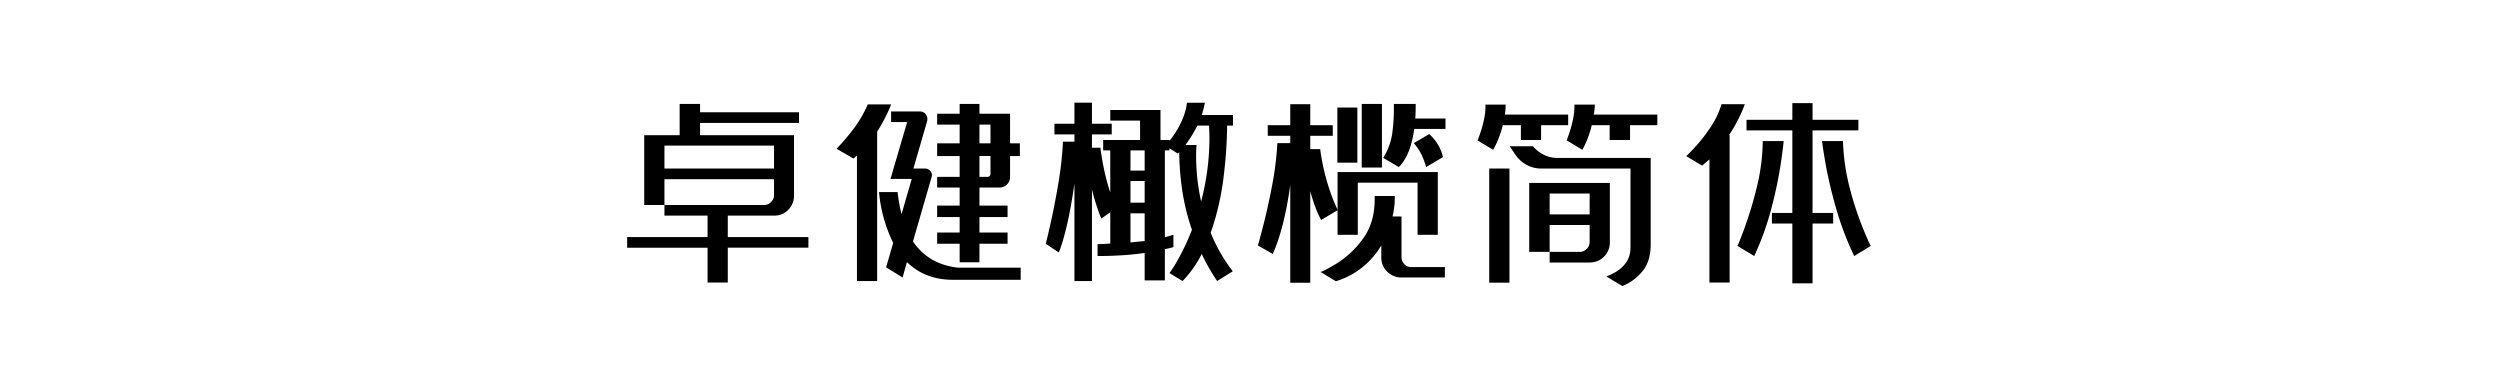 <svg xmlns="http://www.w3.org/2000/svg" width="900" height="140" viewBox="0 0 900 140">
  <defs>
    <style>
      .cls-1 {
        fill-rule: evenodd;
      }
    </style>
  </defs>
  <path id="卓健橄榄简体" class="cls-1" d="M291.023,85.347H262V77.622h16.725a6.822,6.822,0,0,0,5.063-2.1,7.1,7.1,0,0,0,2.062-5.175V48.672H252.023V44.247h35.625V40.422H252.023v-3h-7.35v11.25h-12.75V73.8H239.2V64.5h39.45v5.7a3.508,3.508,0,0,1-1.05,2.513,3.411,3.411,0,0,1-2.55,1.087H239.2v3.825h15.525v7.725h-28.95v3.825h28.95V101.7H262V89.172h29.025V85.347ZM239.2,60.672v-8.25h39.45v8.25H239.2Zm106.275,33.75H352.6V87.747h10.125V83.7H352.6v-5.55h10.125V74.022H352.6V67.5h7.35a3.477,3.477,0,0,0,2.587-1.125,3.751,3.751,0,0,0,1.088-2.7v-7.5h3.525V51.6h-3.525V40.947H352.6V37.422h-7.125v3.525h-8.1v3.9h8.1V51.6h-8.1v4.575h8.1v7.5h-8.1V67.5h8.1v6.525h-8.1v4.125h8.1V83.7h-8.1v4.05h8.1v6.675ZM320.8,37.572h-8.4a42.253,42.253,0,0,1-5.213,8.925,69.17,69.17,0,0,1-6.037,7.05l6.075,3.525,1.275-1.05v45.15h7.275V47.4a56.036,56.036,0,0,0,3.562-6.45,30.466,30.466,0,0,0,1.463-3.375h0Zm24.15,58.8q-10.726-1.2-16.275-9.45l6.675-23.1a2.5,2.5,0,0,0,.15-0.75,2.257,2.257,0,0,0-.75-1.687,2.437,2.437,0,0,0-1.725-.712h-4.2l4.95-17.1a2.309,2.309,0,0,0,.075-0.675,2.809,2.809,0,0,0-.75-1.95,2.431,2.431,0,0,0-1.875-.825H320.8v3.825h5.775l-6,20.475h7.65L324.548,77.1a64.792,64.792,0,0,1-1.425-7.95h-6.675a51.929,51.929,0,0,0,5.1,18.3L319,96.222l5.925,3.675,1.575-5.55q6.525,6.374,16.5,6.375h24.45v-4.35h-22.5Zm7.65-51.525h3.975V51.6H352.6v-6.75Zm0,11.325h3.975v6.45a0.961,0.961,0,0,1-.338.75,1.059,1.059,0,0,1-.712.3H352.6v-7.5ZM443.872,41.4h-11.25a29.958,29.958,0,0,0,1.125-4.425H427.3a16.044,16.044,0,0,1-.45,2.513,26.049,26.049,0,0,1-1.875,5.025A30.661,30.661,0,0,1,421,50.7V50.4h-3.225V39.6H399.7v3.825h10.725V50.4H397.147v3.75h2.55V69.3a81.506,81.506,0,0,1-2.663-10.462q-0.862-4.838-.862-5.663H393.1v-4.8h7.125V44.547H393.1V36.972h-6.3v7.575h-7.2v3.825h7.2V51h-4.125a132.7,132.7,0,0,1-1.763,15.563q-1.388,8.139-2.925,14.85t-1.537,6.337l4.725,3.15q3.3-8.474,5.625-24.825v35.1h6.3V68.247q0.749,3,1.537,5.4t1.238,3.563q0.45,1.164.6,1.462l3.225-2.25v11.25q-1.952.151-3.113,0.188t-1.462.038v4.275q0.6,0,3-.037t6.187-.263q3.787-.225,7.763-0.825v9.9h7.275V89.7q1.8-.374,3.075-0.75V84.522l-3.075.9V54.147H421V53.4l3,1.875,0.525-.45a100.445,100.445,0,0,0,.937,12.713A78.843,78.843,0,0,0,429.1,82.722a83.4,83.4,0,0,1-3.525,7.912q-1.8,3.488-3,5.362T421,98.322l4.725,2.85a39.242,39.242,0,0,0,6.9-9.75,70.561,70.561,0,0,0,5.55,9.75l5.625-3.525a57.044,57.044,0,0,1-7.95-13.875,94.319,94.319,0,0,0,4.725-20.738,165.022,165.022,0,0,0,1.2-17.812h2.1V41.4ZM432.4,72.522A76.159,76.159,0,0,1,430.6,56.1q0-1.649.075-2.663c0.049-.675.075-1.087,0.075-1.237h-3.975a52.232,52.232,0,0,0,4.275-6.975h4.2q0.148,3,.15,4.5a89.888,89.888,0,0,1-3,22.8h0Zm-20.325-11.1h-5.1V54.147h5.1v7.275Zm0,11.55h-5.1v-7.8h5.1v7.8Zm-5.1,14.325V76.8h5.1v9.975q-3.226.3-5.1,0.525h0ZM497.5,37.422h-7.275V60.3H497.5V37.422Zm12,5.25q0.15-1.874.15-5.25h-7.875a65.664,65.664,0,0,1-.638,11.1,23.217,23.217,0,0,1-3.187,8.325l5.625,3.3q4.2-4.124,5.55-13.725h11.25v-3.75H509.5ZM475.6,79.2l5.925-3.525v8.85H488.8V65.772h21.525v18.75H517.6V61.947H481.521V75.522a68.468,68.468,0,0,1-3.713-9.862,78.061,78.061,0,0,1-1.95-8.138q-0.562-3.3-.562-3.825h-3.6V48.9h8.1V45.072h-8.1V37.5h-7.2v7.575h-8.1V48.9h8.1v2.625h-4.65a112.765,112.765,0,0,1-1.95,15.6q-1.575,8.176-3.338,14.888T452.8,88.347l5.4,3.075q4.123-9.225,6.3-24.825v35.175h7.2V68.847q0.825,3,1.687,5.325a37.329,37.329,0,0,0,1.463,3.525q0.6,1.2.75,1.5h0Zm13.05-40.5h-7.2V58.572h7.2V38.7Zm30.825,17.85a15.591,15.591,0,0,0-4.95-8.25h-0.075l-5.475,3.225a21.567,21.567,0,0,1,2.7,3.975,28.136,28.136,0,0,1,1.725,4.65ZM504.546,92.622v-14.7h-3.225a30.15,30.15,0,0,0,.712-4.5q0.112-1.8.113-2.85h-7.275q0.3,9.151-4.088,15.188a33.432,33.432,0,0,1-9.975,9.338q-5.587,3.3-5.587,2.7l5.7,3.45a28.71,28.71,0,0,0,16.35-12.9v4.275a6.97,6.97,0,0,0,2.137,5.175,7.072,7.072,0,0,0,5.138,2.1h15.6v-3.75H508a3.267,3.267,0,0,1-2.438-1.05,3.45,3.45,0,0,1-1.012-2.475h0Zm33-38.7a34.052,34.052,0,0,0,3.45-8.85h6.525V50.4h7.275V45.072h9.75V41.247h-22.8a21.312,21.312,0,0,0,.263-2.362q0.036-.937.037-1.237H534.77a22.659,22.659,0,0,1-.562,5.512,41.011,41.011,0,0,1-1.35,4.875q-0.714,1.988-.938,2.513ZM573.77,41.247q0.225-1.35.3-2.325c0.049-.649.075-1.075,0.075-1.275h-7.35a22.639,22.639,0,0,1-.525,5.325,41.6,41.6,0,0,1-1.312,4.913q-0.714,2.064-.938,2.663l5.625,3.375a33.617,33.617,0,0,0,3.375-8.85h6.45V50.4h7.35V45.072h9.825V41.247H573.77Zm20.475,15.6H560.5a10.431,10.431,0,0,1-4.725-1.125,12.2,12.2,0,0,1-3.9-3.075h-8.4l2.25,3.3A11.48,11.48,0,0,0,549.7,59.4a10.556,10.556,0,0,0,5.025,1.275h32.25v28.5q0,7.049-8.7,10.35l5.775,3.45a17.946,17.946,0,0,0,7.238-5.325q2.961-3.6,2.962-9.675V56.847ZM536.12,101.772H543.4v-41.1H536.12v41.1ZM579.545,87.3V65.847H550.52V90.672h7.35V81h14.4v6a3.561,3.561,0,0,1-1.05,2.625,3.47,3.47,0,0,1-2.55,1.05h-10.8V94.5h14.475a7.17,7.17,0,0,0,7.2-7.2h0ZM557.87,77.172v-7.5h14.4v7.5h-14.4Zm94.649-30.225h16.5V43.122h-16.5v-6h-7.275v6h-16.5v3.825h16.5v29.7h-7.35v3.825h7.35V102h7.275V80.472h7.425V76.647h-7.425v-29.7ZM628.144,37.5h-8.4a30.544,30.544,0,0,1-4.087,8.513,58.056,58.056,0,0,1-5.738,7.275q-2.925,3.113-2.925,2.888l5.775,3.45,2.625-2.25V101.7h7.275V48.672h-0.225a56.072,56.072,0,0,0,3-5.1q1.275-2.475,1.913-4.05t0.787-2.025h0Zm6.45,13.275a72.169,72.169,0,0,1-2.137,16.575,136.406,136.406,0,0,1-4.538,15.037q-2.475,6.637-2.475,6.112l6.075,3.675a99.706,99.706,0,0,0,6.263-17.512,152.544,152.544,0,0,0,3.337-15.975q0.975-6.787.975-7.912h-7.5Zm28.875,0h-7.5q0,0.976,1.163,7.8a158.074,158.074,0,0,0,3.75,16.013,107.48,107.48,0,0,0,6.637,17.587l6-3.675q0,0.526-2.625-5.737A115.5,115.5,0,0,1,666.019,68.1a76.682,76.682,0,0,1-2.55-17.325h0Z"/>
</svg>
